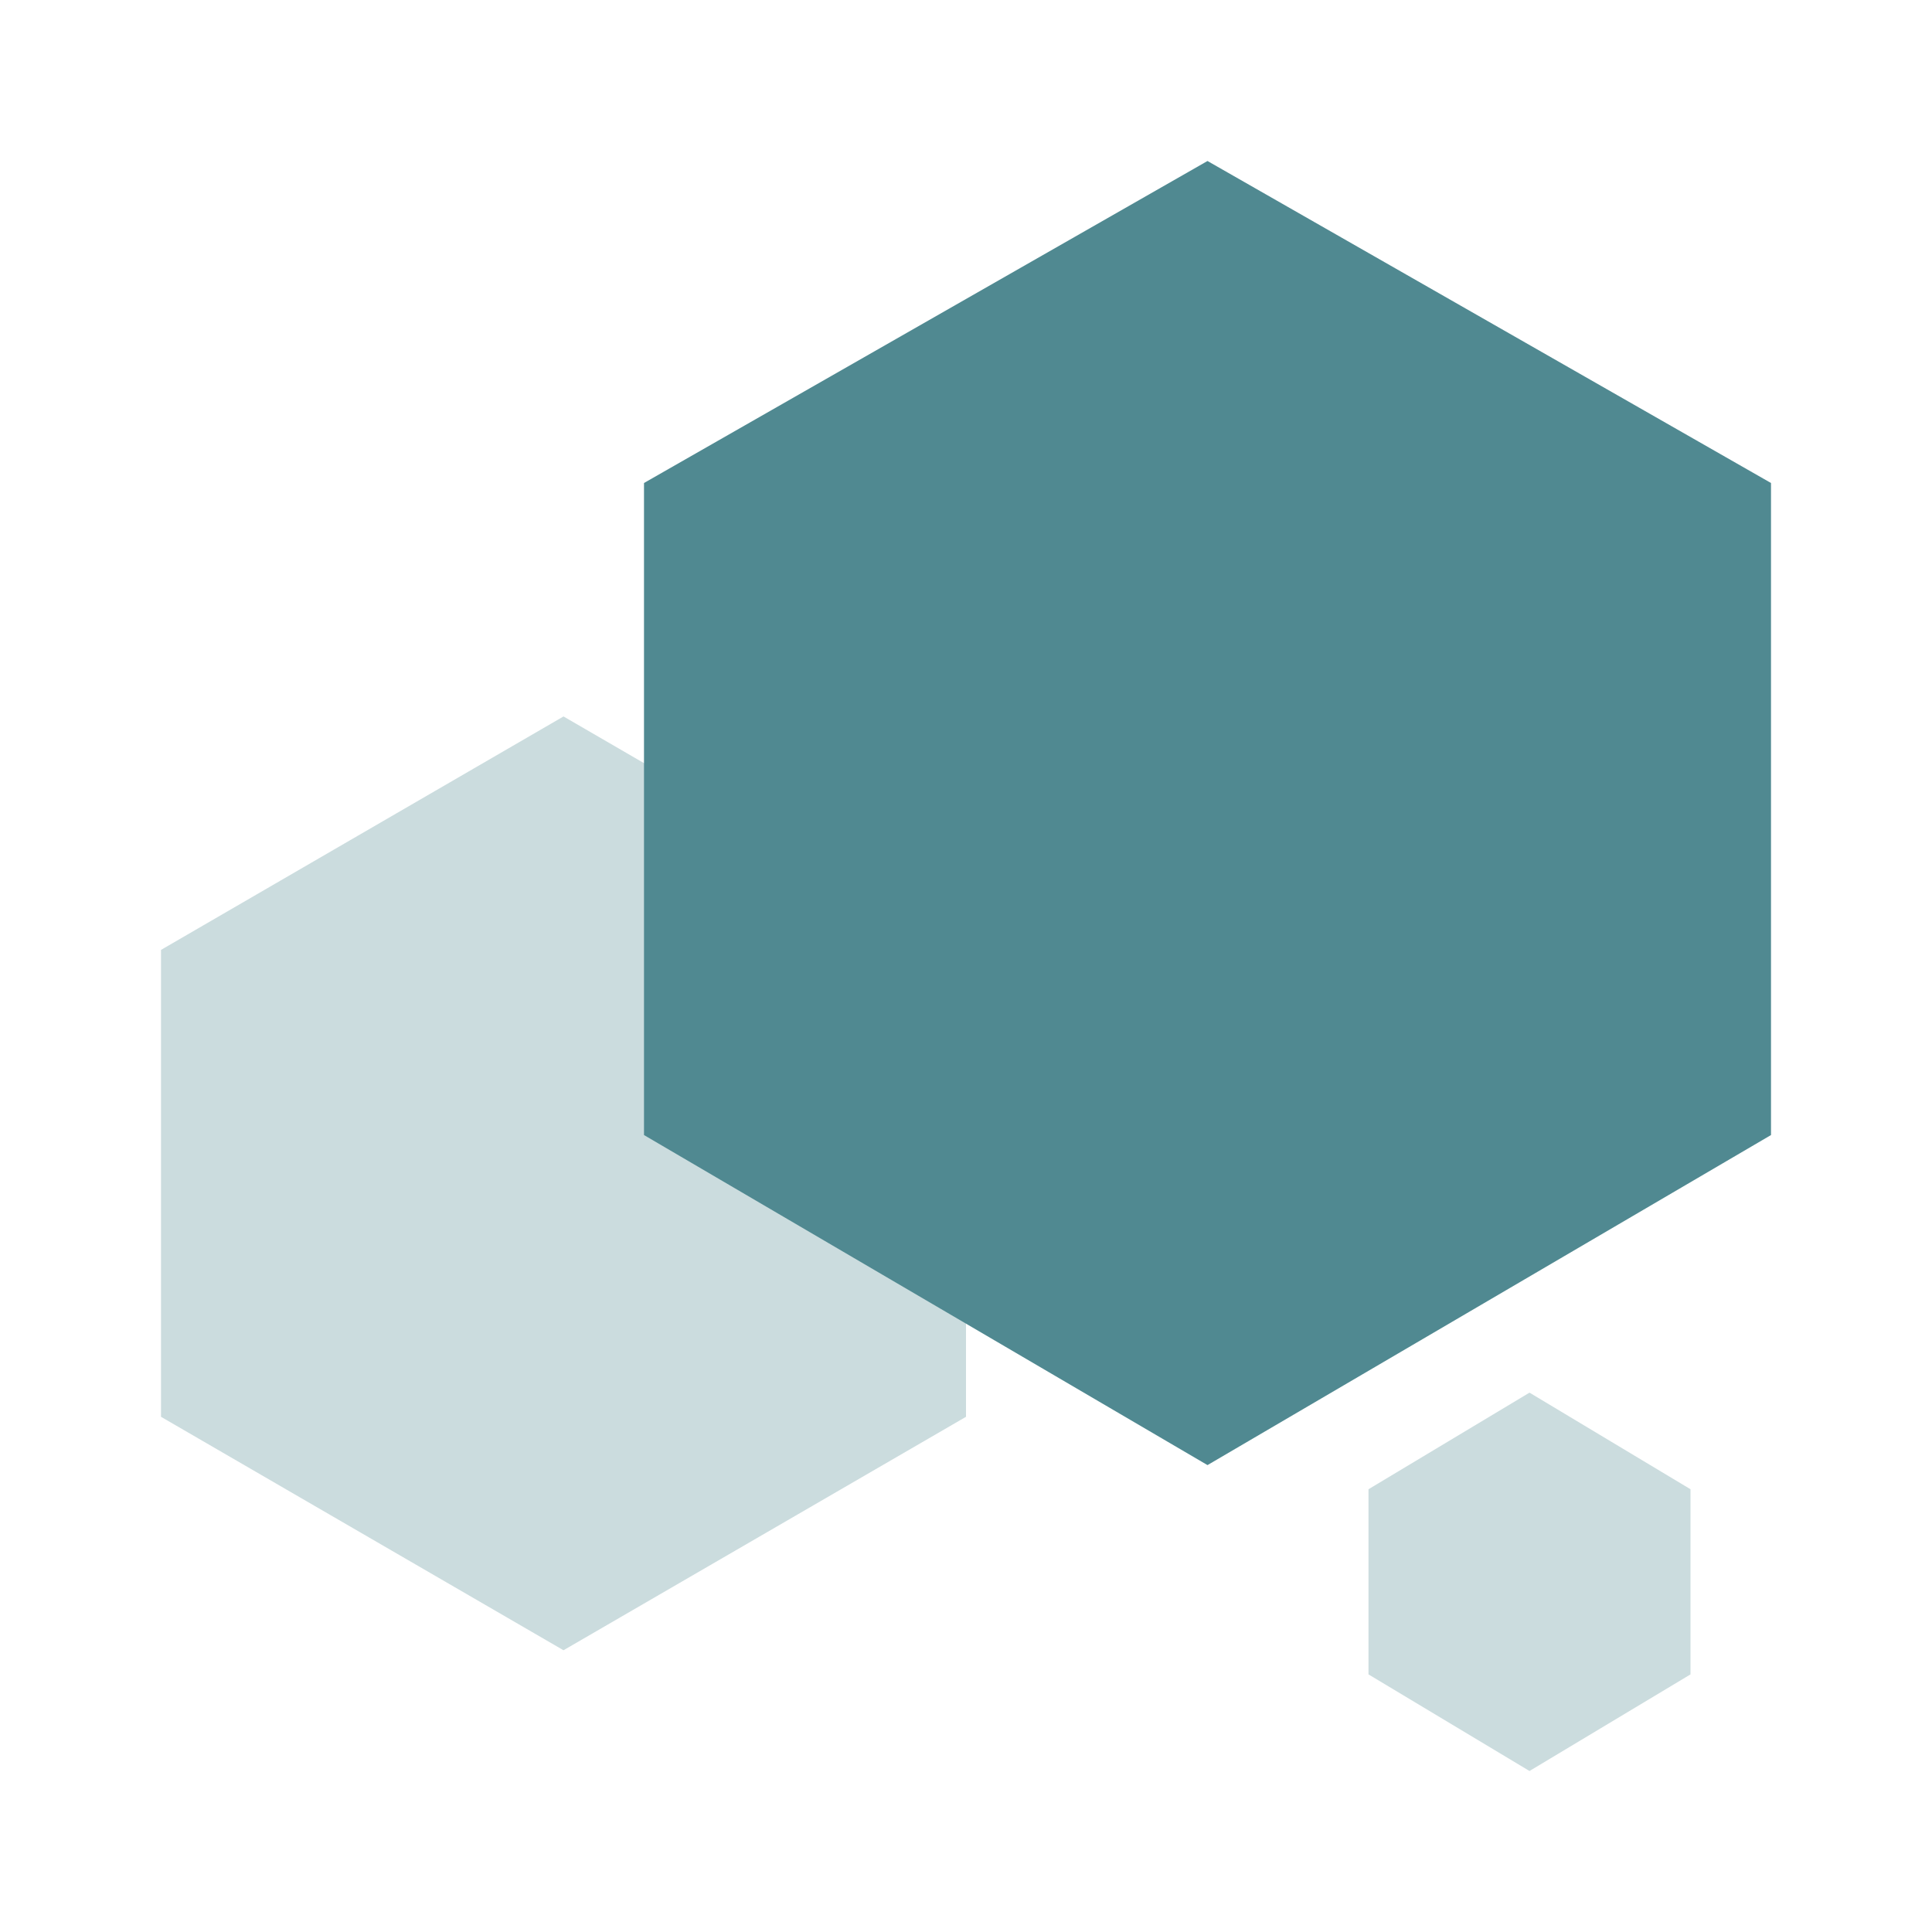 <svg width="24" height="24" fill="none" xmlns="http://www.w3.org/2000/svg">
  <path opacity=".3" d="m7 20.5-5-2.9v-5.8l5-2.9 5 2.9v5.8l-5 2.9Zm14 .3v-2.3l-2-1.2-2 1.2v2.3l2 1.2 2-1.2Z" fill="#508991"/>
  <path d="M22 14.1V6l-7-4-7 4v8.1l7 4.1 7-4.1Z" fill="#508991"/>
</svg>